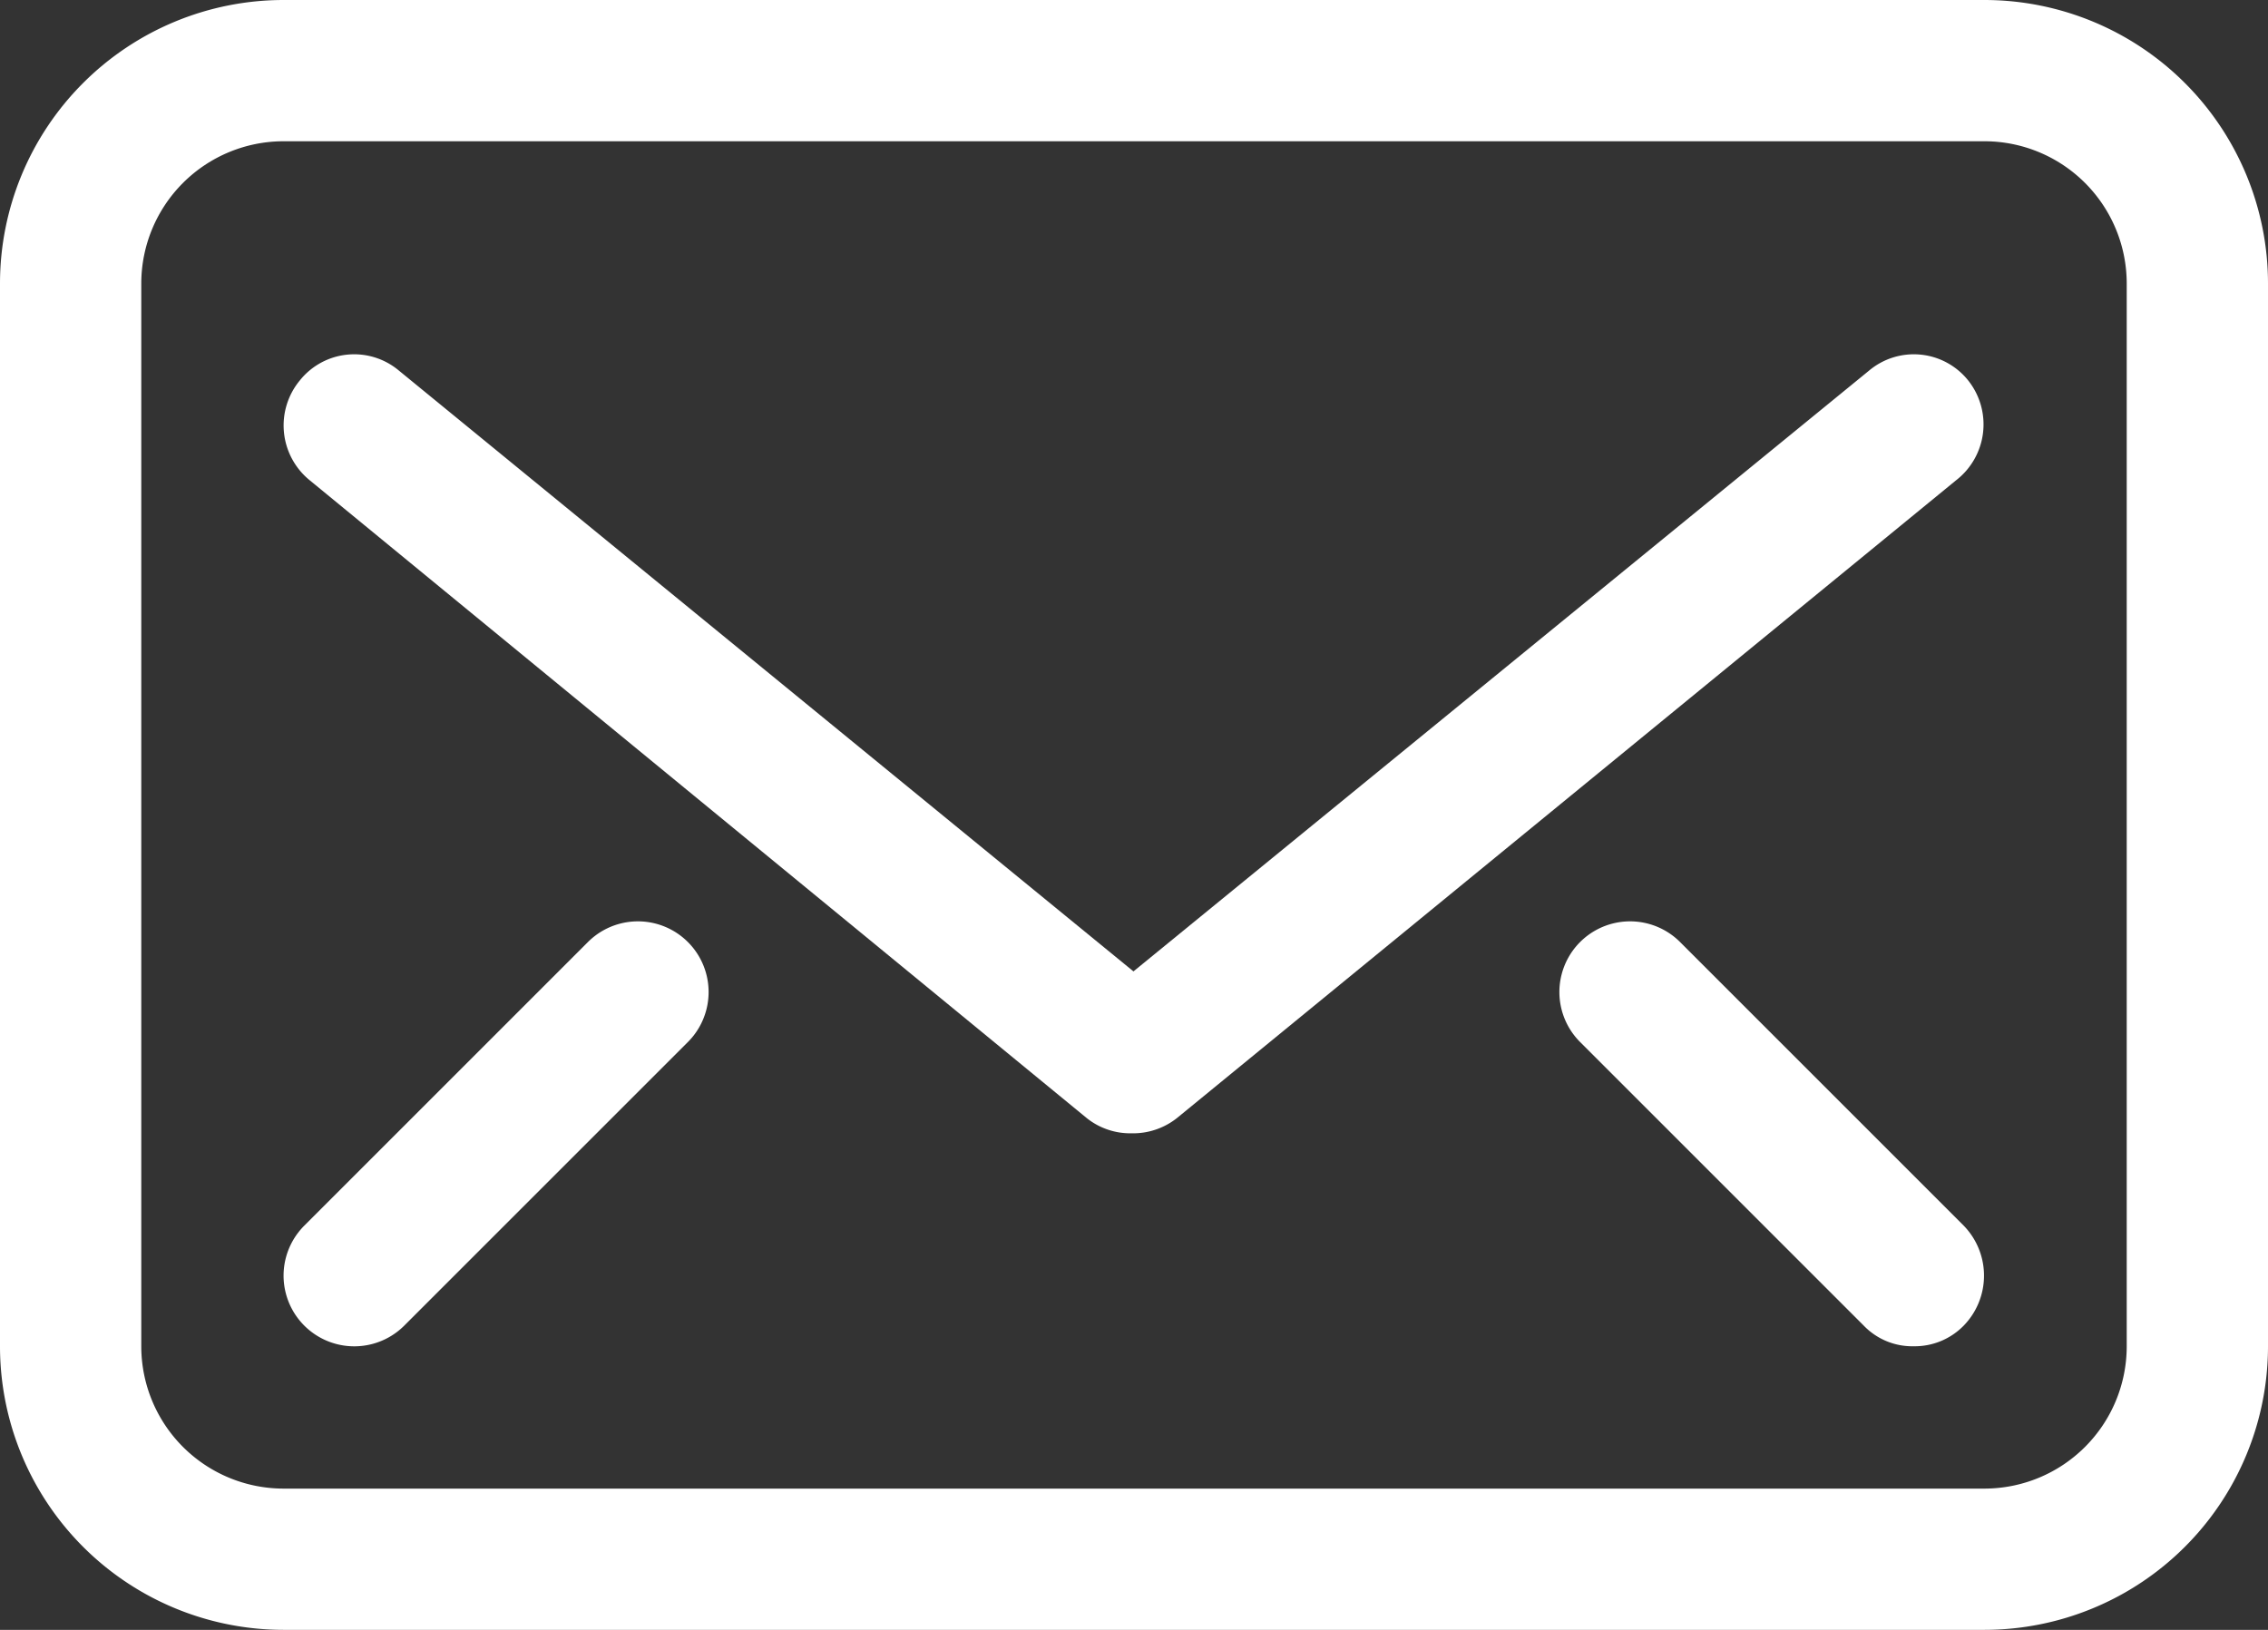 <svg xmlns="http://www.w3.org/2000/svg" viewBox="0 0 20.87 15"><rect x="0" y="0" width="20.87" height="15" fill="#333333" stroke="none"/><defs><style>.cls-1{fill:#fff;}</style></defs><g id="Layer_2" data-name="Layer 2"><g id="Layer_1-2" data-name="Layer 1"><g id="Mail_2" data-name="Mail 2"><path class="cls-1" d="M18.26,0H2.61A2.61,2.61,0,0,0,0,2.61v9.78A2.61,2.61,0,0,0,2.61,15H18.26a2.61,2.61,0,0,0,2.61-2.61V2.61A2.61,2.61,0,0,0,18.26,0Zm1.31,12.39a1.31,1.31,0,0,1-1.31,1.31H2.61A1.31,1.31,0,0,1,1.3,12.39V2.61A1.31,1.31,0,0,1,2.61,1.3H18.26a1.31,1.31,0,0,1,1.31,1.31Z"/><path class="cls-1" d="M18.11,3.5a.64.64,0,0,0-.91-.09L10.43,8.94,3.67,3.41a.64.64,0,0,0-.91.09.65.65,0,0,0,.09.92L10,10.29a.64.64,0,0,0,.41.14.65.65,0,0,0,.42-.14L18,4.42A.65.65,0,0,0,18.11,3.5Z"/><path class="cls-1" d="M15.46,8.67a.65.65,0,1,0-.92.92l2.61,2.61a.62.62,0,0,0,.46.19.63.63,0,0,0,.46-.19.66.66,0,0,0,0-.92Z"/><path class="cls-1" d="M5.41,8.67,2.8,11.28a.65.65,0,0,0,.92.92L6.33,9.59a.65.65,0,1,0-.92-.92Z"/></g></g></g></svg>